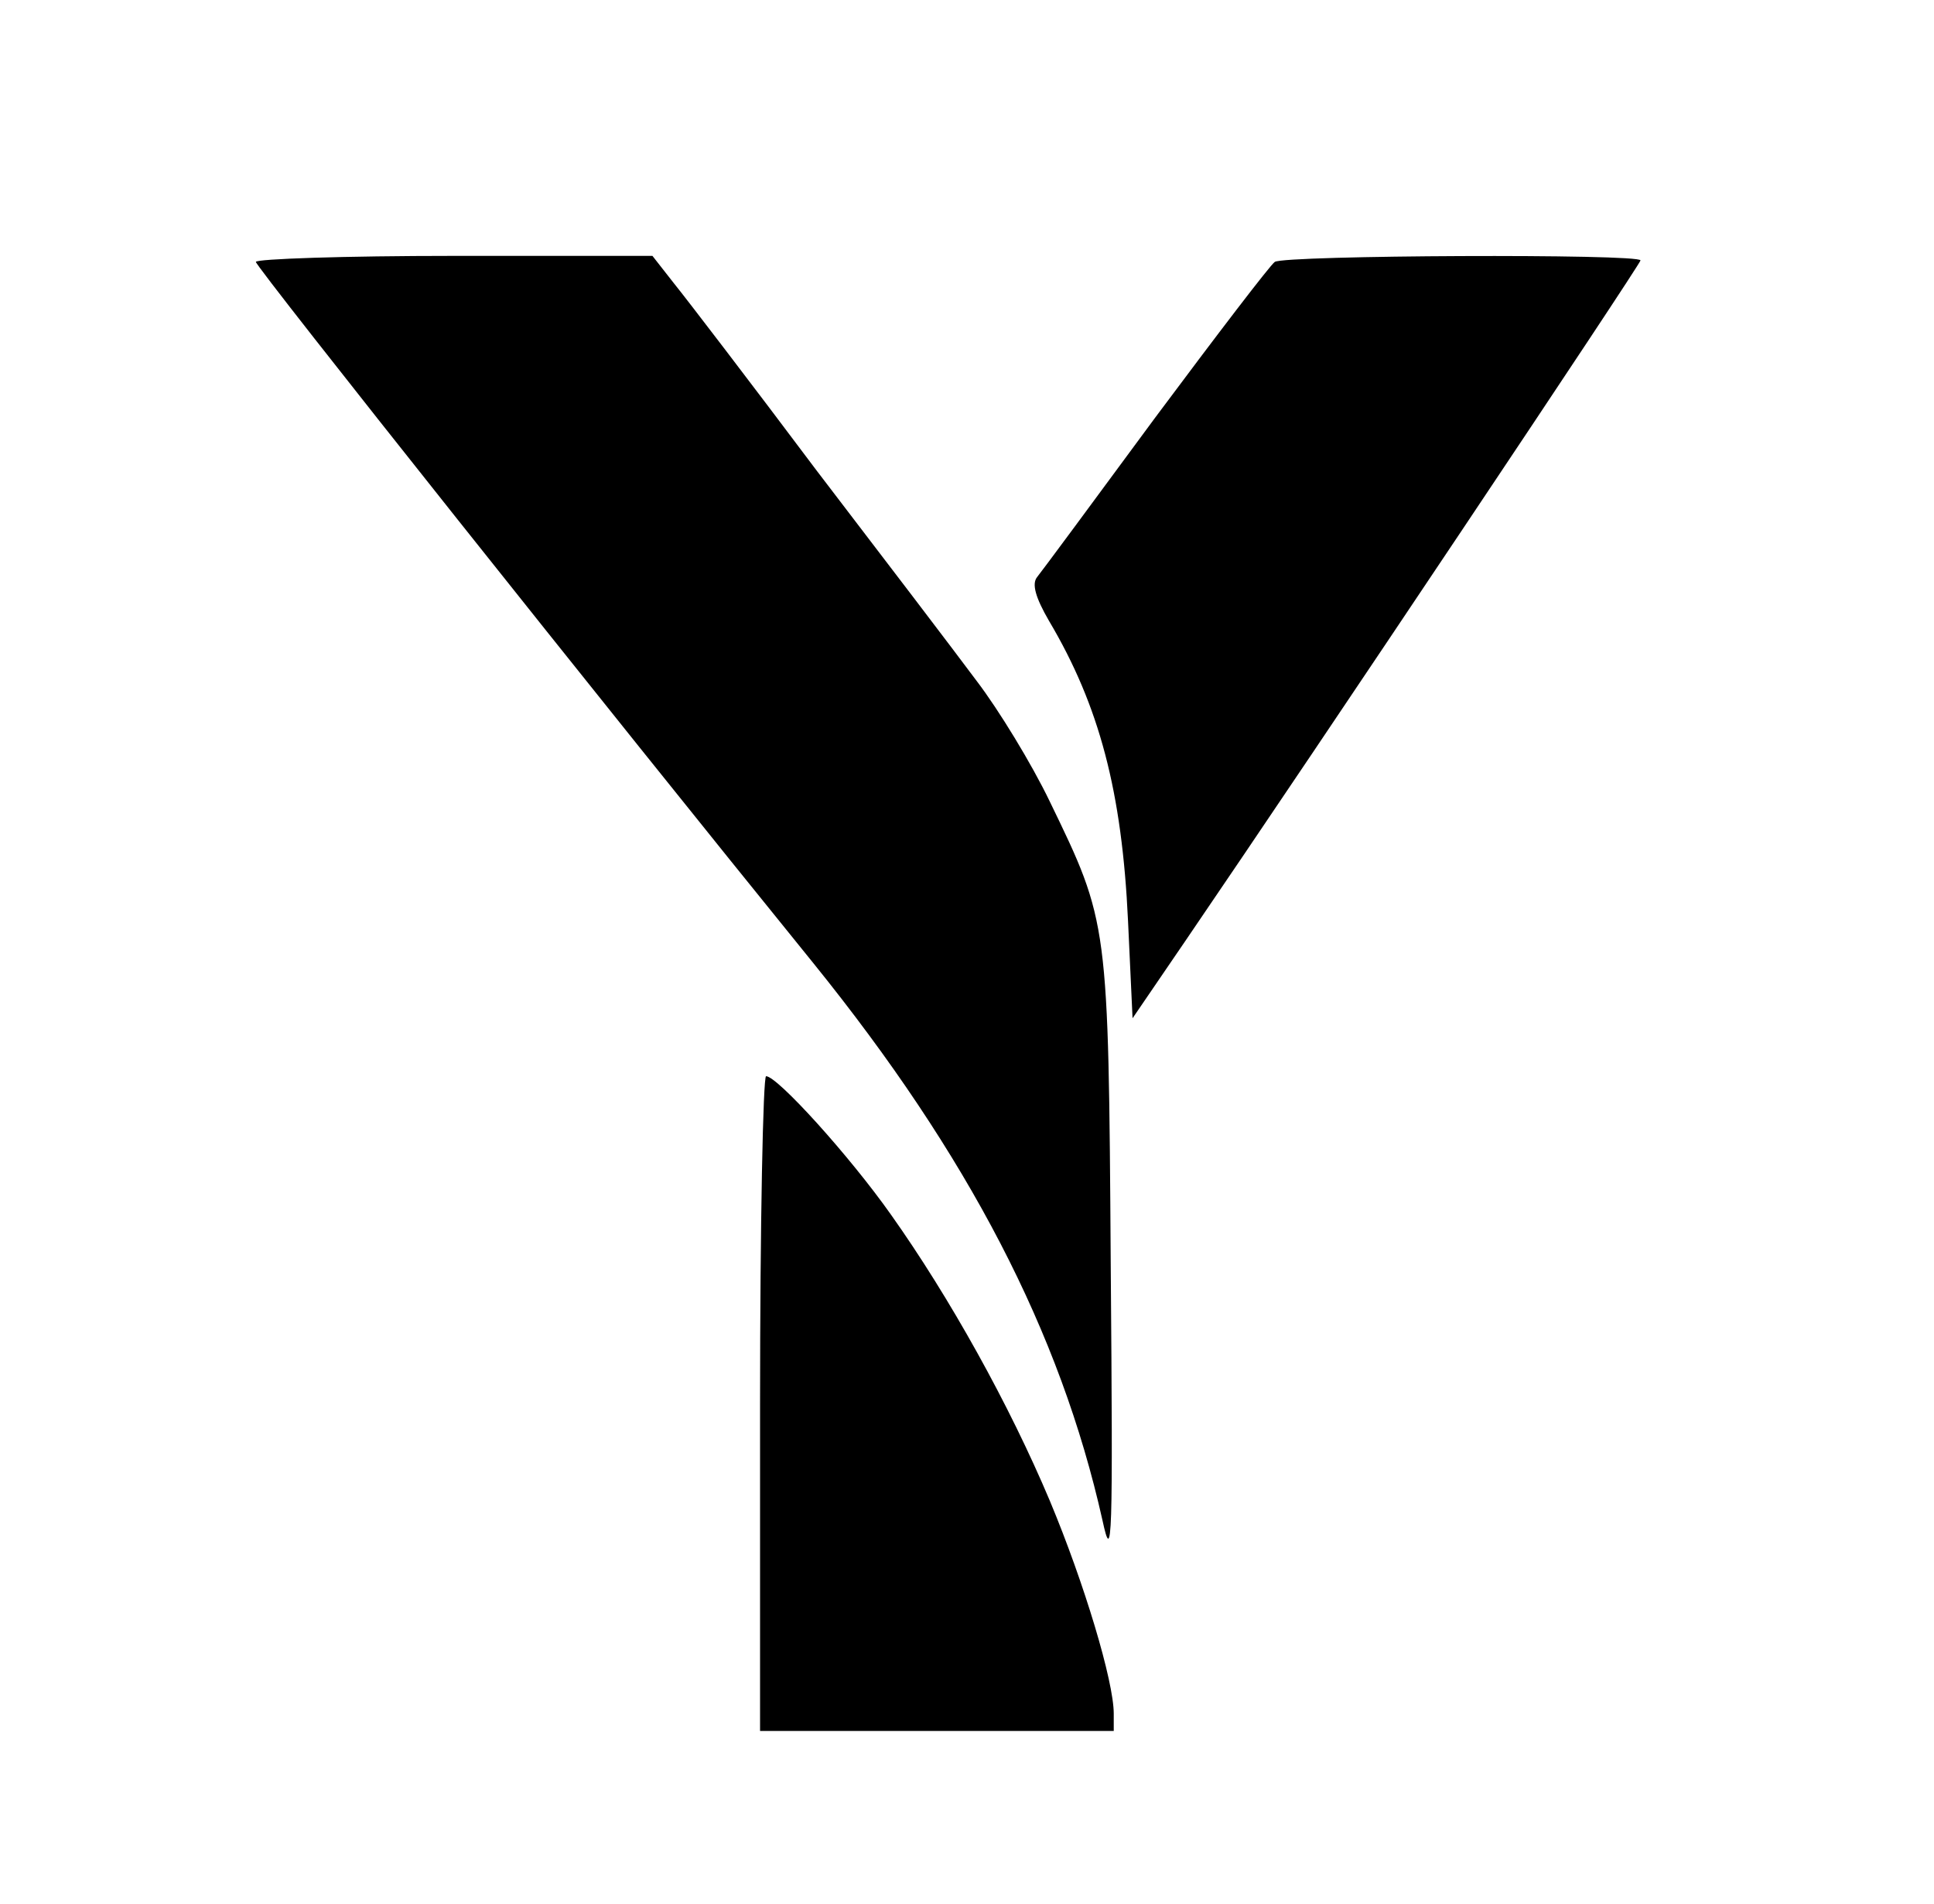 <?xml version="1.0" encoding="UTF-8"?>
<svg data-bbox="34 34 184 196" viewBox="0 0 257 253" height="337.333" width="342.667" xmlns="http://www.w3.org/2000/svg" data-type="shape">
    <g>
        <path d="M34 34.8c0 .7 46.7 59.4 74.1 93.2 20.6 25.5 32.8 49 38.4 74 1.3 6 1.4 3.2 1.1-34-.3-45.6-.3-45.4-8.1-61.5-2.4-5-6.8-12.2-9.7-16-2.9-3.9-12.5-16.5-21.3-28-8.7-11.6-17.2-22.7-18.9-24.8L86.7 34H60.3c-14.5 0-26.3.4-26.3.8z"/>
        <path d="M169.4 34.8c-.6.4-7.7 9.7-15.9 20.7-8.1 11-15.2 20.6-15.7 21.2-.7.9-.2 2.7 1.6 5.8 6.7 11.3 9.7 22.7 10.5 39.9l.6 12.9 7.1-10.4C175.2 99.1 218 35.1 218 34.6c0-.9-47.3-.7-48.6.2z"/>
        <path d="M101 186.5V230h47v-2.3c0-4.3-3.9-17.3-8.5-28.3-5.4-12.8-13.3-27-21.1-38-5.5-7.8-15.1-18.4-16.6-18.4-.4 0-.8 19.6-.8 43.5z"/>
    </g>
</svg>
